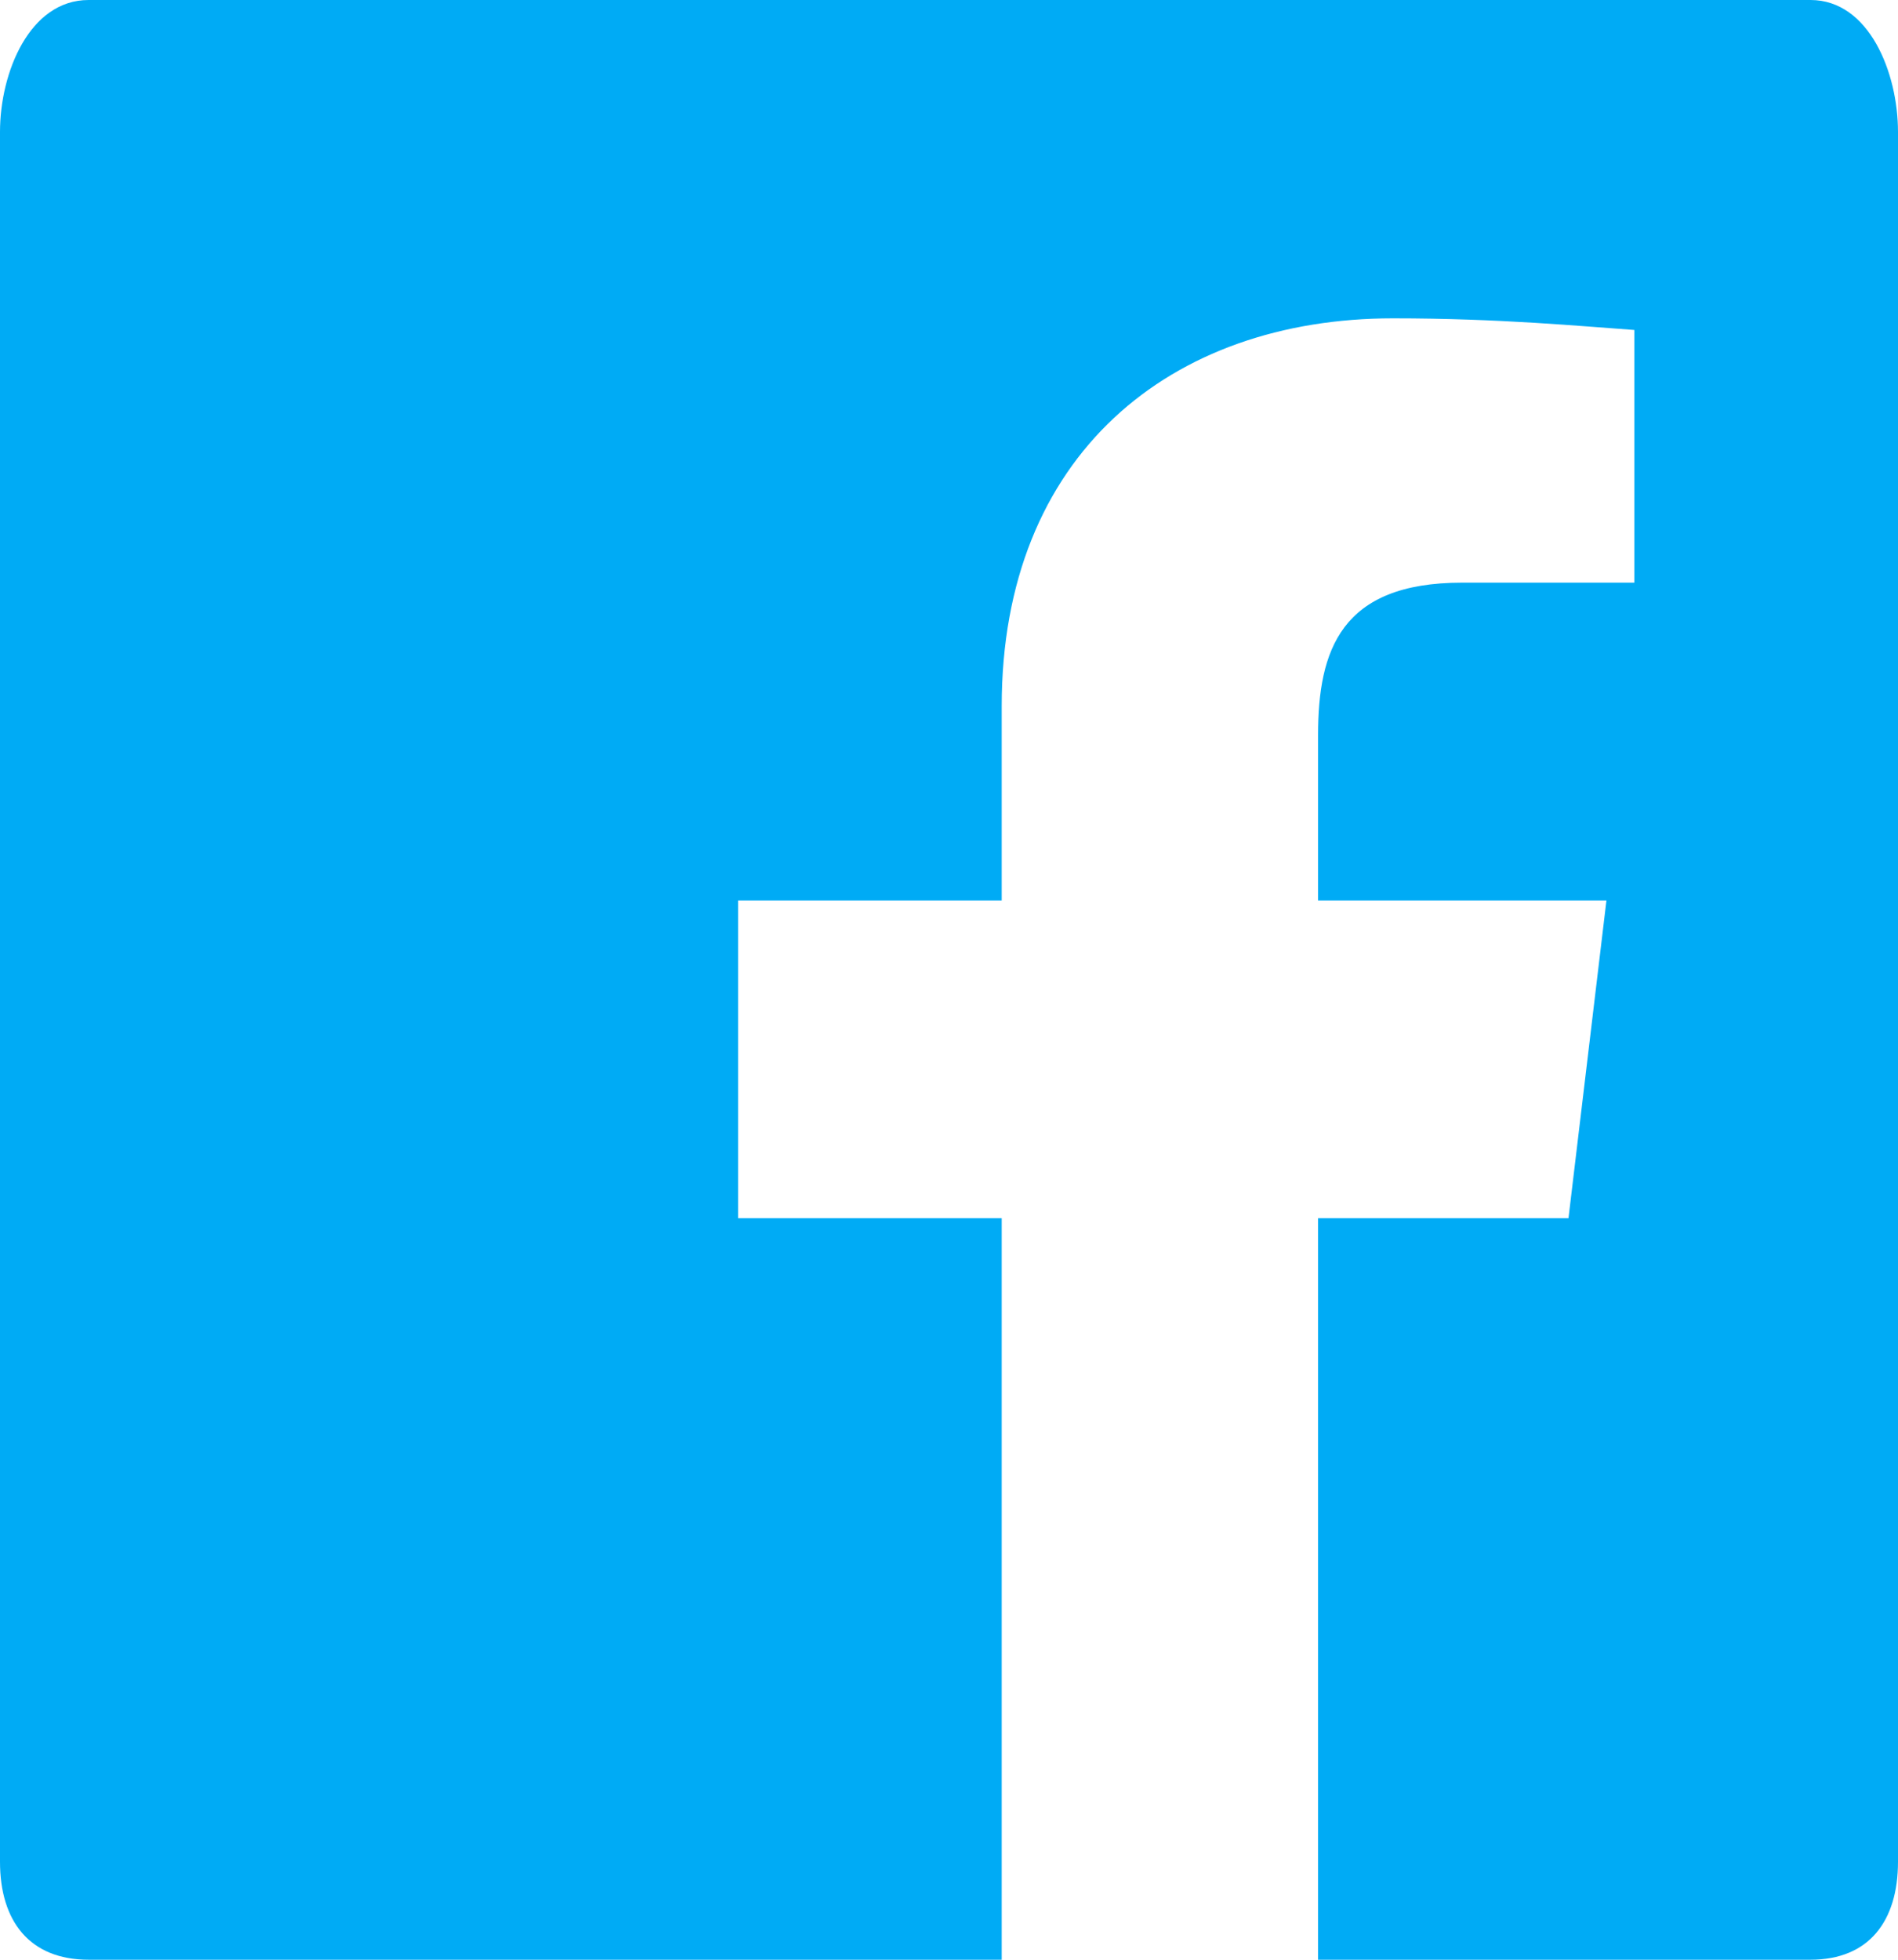 <?xml version="1.0" encoding="UTF-8"?>
<svg width="31px" height="32px" viewBox="0 0 31 32" version="1.1" xmlns="http://www.w3.org/2000/svg">
    <!-- Generator: Sketch 46.2 (44496) - http://www.bohemiancoding.com/sketch -->
    <title>Path</title>
    <desc>Created with Sketch.</desc>
    <defs></defs>
    <g id="Page-1" stroke="none" stroke-width="1" fill="none" fill-rule="evenodd">
        <path d="M31,30.4 C31,31.369 30.526,32 29.571,32 L21.528,32 L21.528,19.892 L25.618,19.892 L26.238,14.703 L21.528,14.703 L21.528,12.004 C21.528,10.621 21.898,9.514 23.879,9.514 L26.694,9.514 L26.694,5.388 C25.833,5.328 24.499,5.198 22.751,5.198 C19.117,5.198 16.361,7.429 16.361,11.529 L16.361,14.703 L12.056,14.703 L12.056,19.892 L16.361,19.892 L16.361,32 L1.447,32 C0.482,32 0,31.369 0,30.4 L0,2.154 C0,1.185 0.482,0 1.447,0 L29.571,0 C30.526,0 31,1.185 31,2.154 L31,30.4 L31,30.4 Z" id="Path" fill="#00ABF5"></path>
    </g>
</svg>